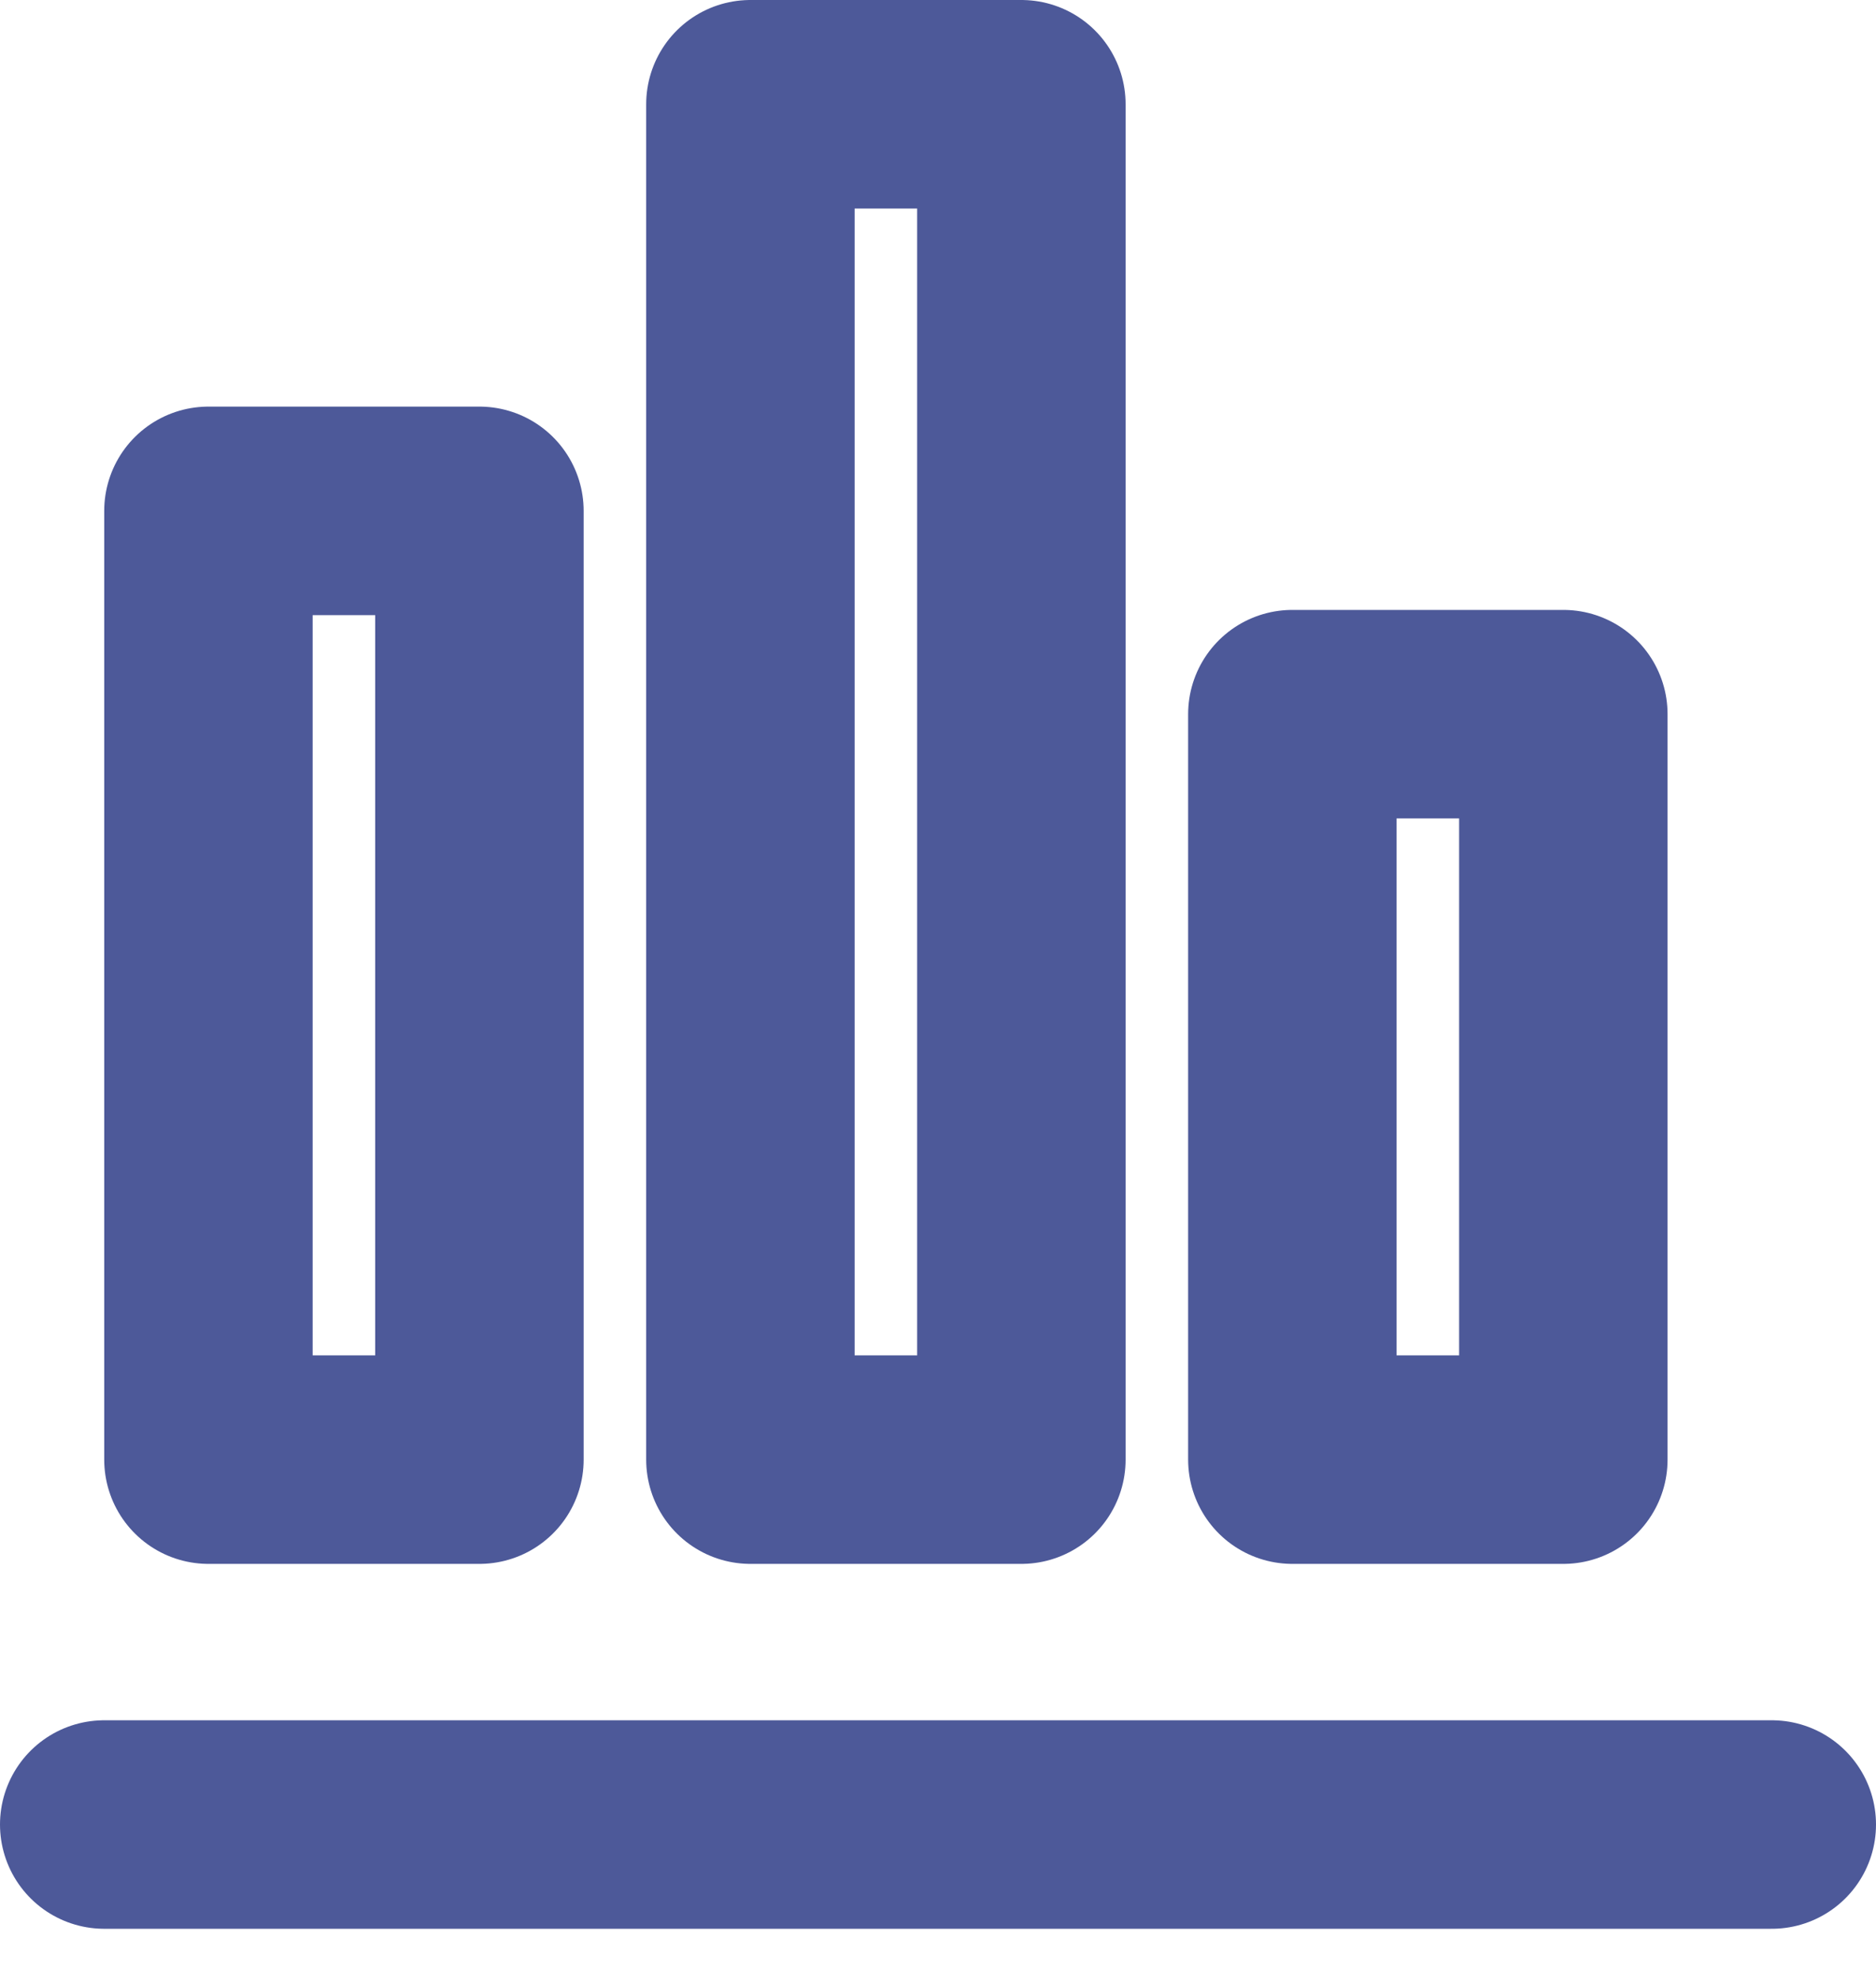 <?xml version="1.0" encoding="UTF-8"?> <svg xmlns="http://www.w3.org/2000/svg" xmlns:xlink="http://www.w3.org/1999/xlink" width="18px" height="19px" viewBox="0 0 18 19"><!-- Generator: Sketch 61 (89581) - https://sketch.com --><title>Path 33</title><desc>Created with Sketch.</desc><g id="Home" stroke="none" stroke-width="1" fill="none" fill-rule="evenodd" stroke-linecap="round" stroke-linejoin="round"><g id="Index" transform="translate(-1416, -3046)" stroke="#4D5999" stroke-width="2"><g id="Benefits" transform="translate(0, 2270)"><g id="Stats" transform="translate(652, 708)"><g id="Card-3" transform="translate(632, 0)"><g id="Title" transform="translate(133, 63)"><path d="M0,22.5 L16,22.5 M8.8,6 L8.8,19 L6.2,19 L6.2,6 L8.8,6 Z M3.6,9.9 L3.6,19 L1,19 L1,9.9 L3.6,9.9 Z M14,11.85 L14,19 L11.4,19 L11.4,11.85 L14,11.85 Z" id="Path-33"></path></g></g></g></g></g></g></svg> 